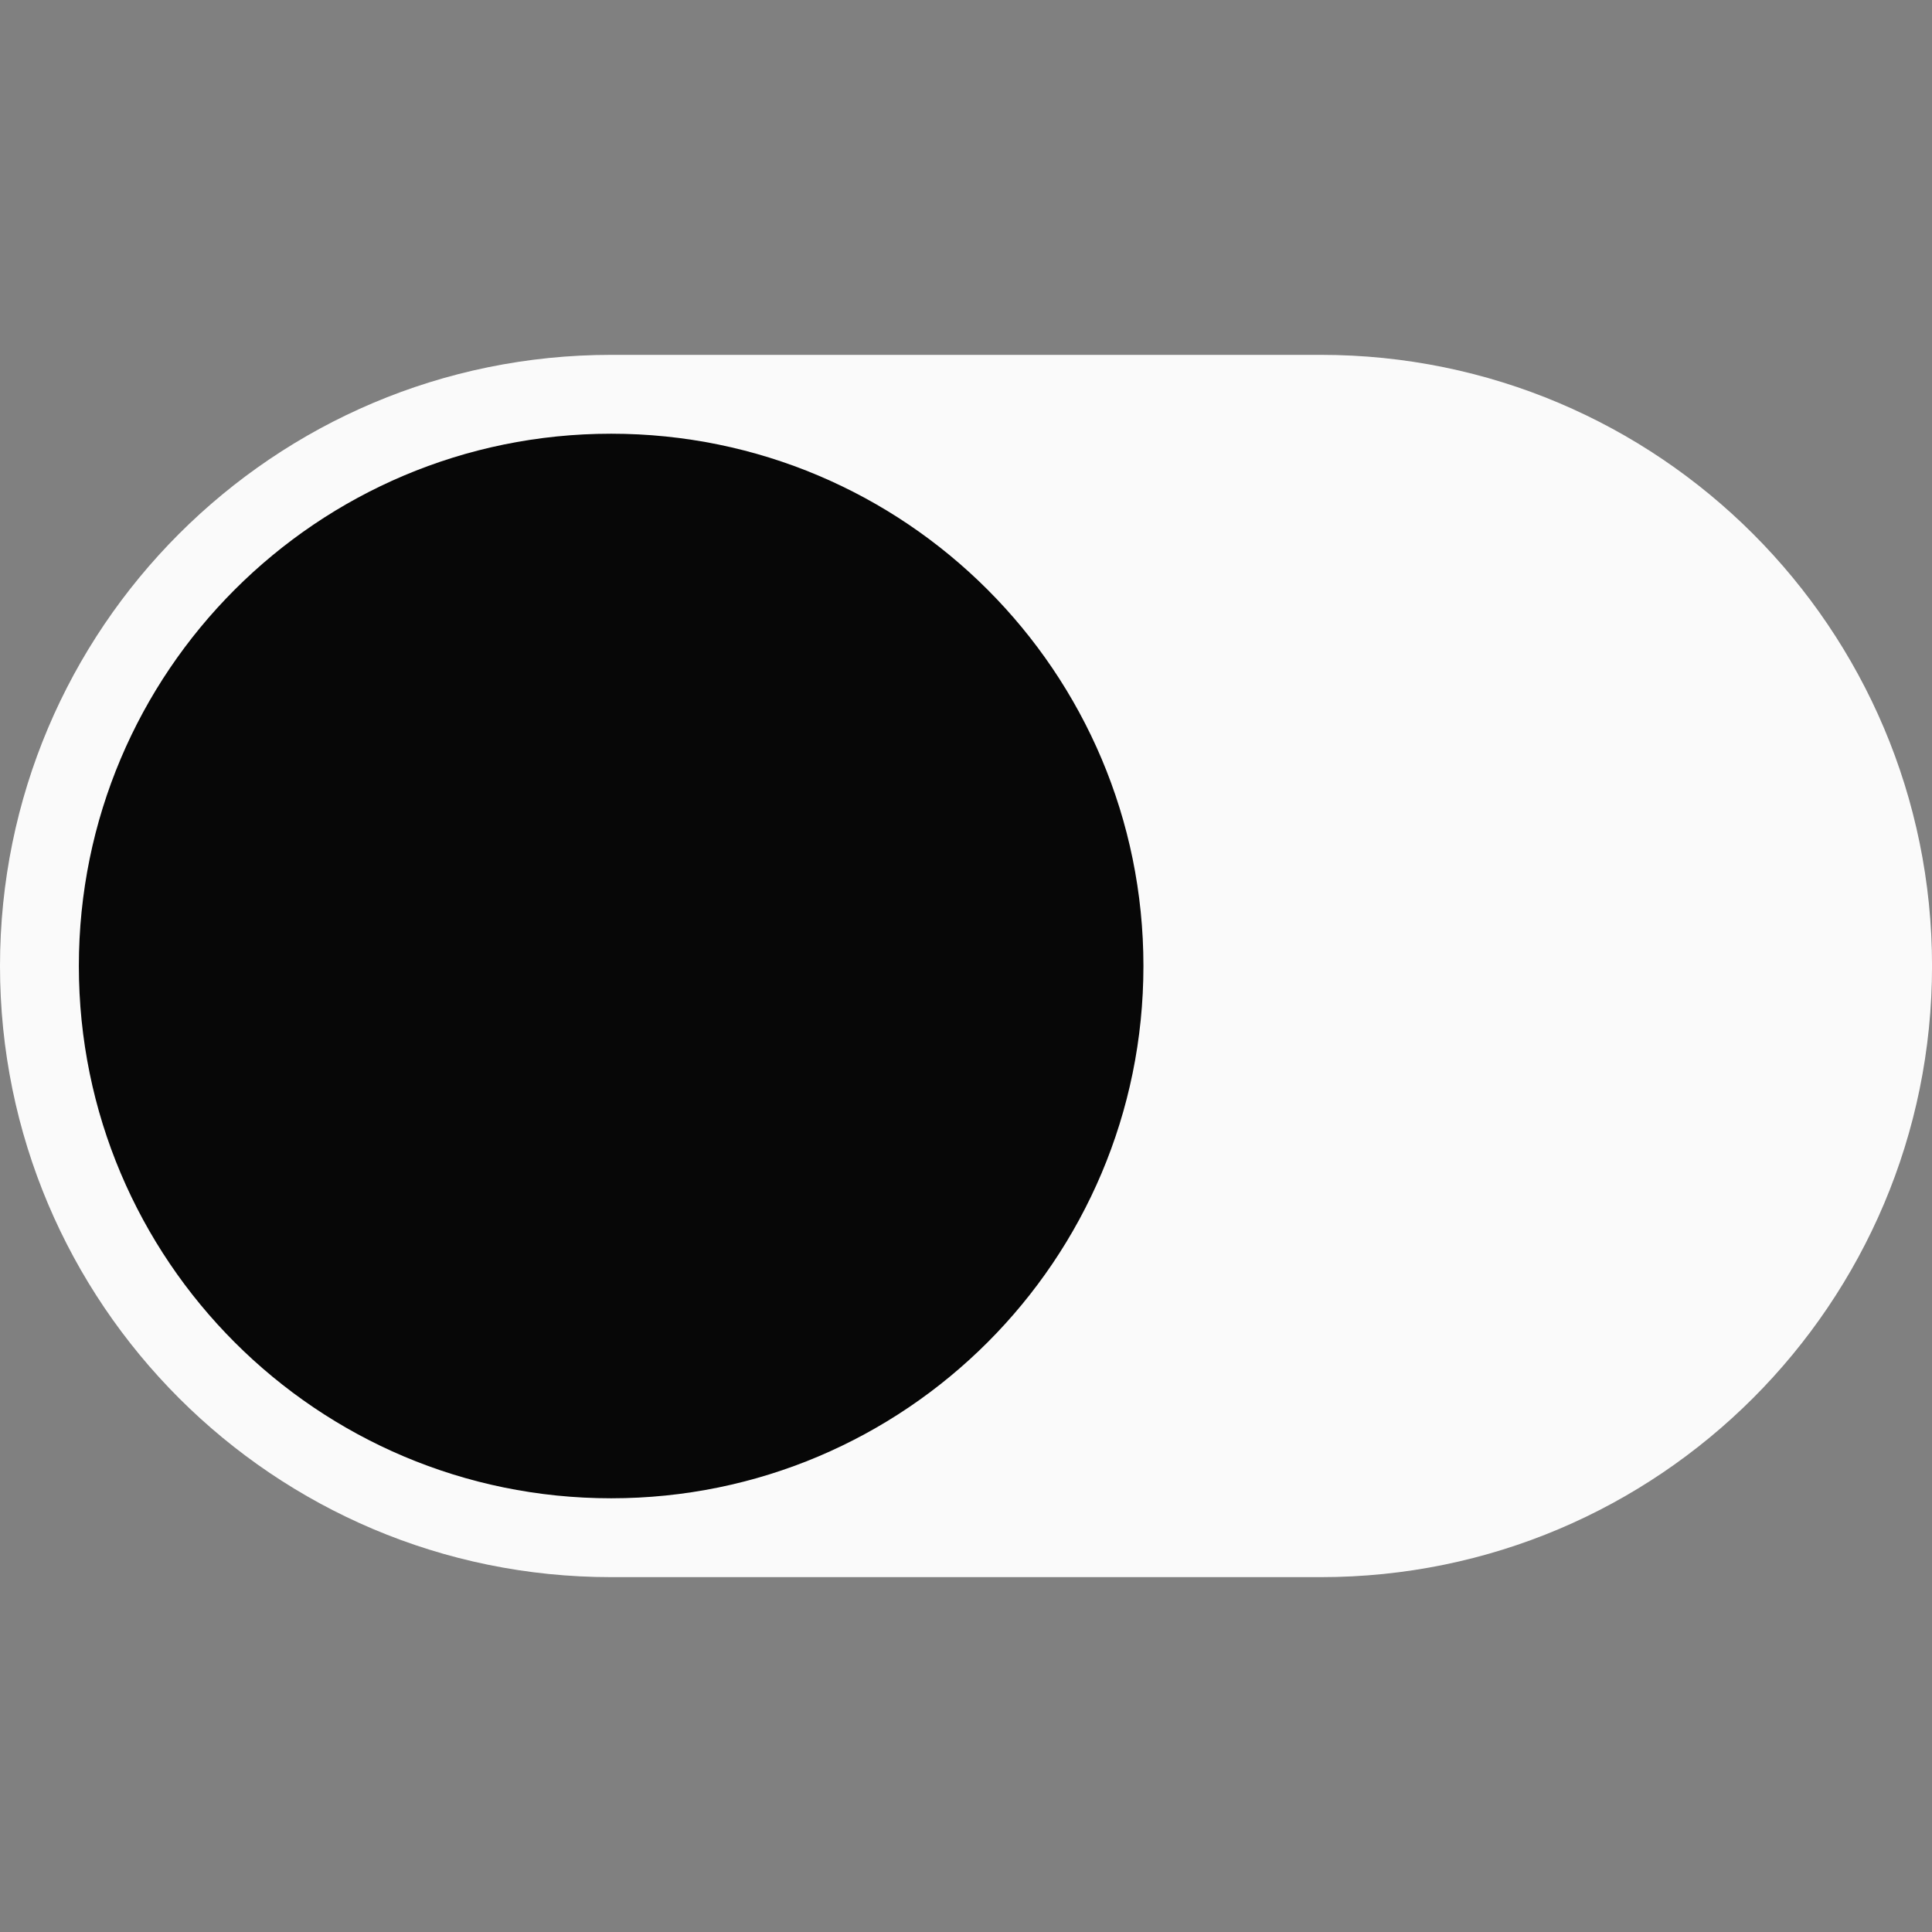 <?xml version="1.0" encoding="UTF-8"?> <svg xmlns="http://www.w3.org/2000/svg" width="49" height="49" viewBox="0 0 49 49" fill="none"><rect x="0" y="0" width="49" height="49" fill="#808080" stroke="none"/><g clip-path="url(#clip0_44_139)"><path d="M49.001 24.5C49.001 15.94 42.061 9 33.5 9H15.5C6.94 9 1.90735e-06 15.94 1.90735e-06 24.5C1.90735e-06 33.06 6.94 40 15.5 40H33.5C42.061 40 49.001 33.06 49.001 24.5Z" fill="#FAFAFA"></path><path d="M15.5 11C22.956 11 29 17.044 29 24.5C29 31.956 22.956 38 15.5 38C8.044 38 2 31.956 2 24.5C2 17.044 8.044 11 15.5 11Z" fill="#070707"></path></g><defs><clipPath id="clip0_44_139"><rect width="49" height="49" fill="white"></rect></clipPath></defs></svg> 
